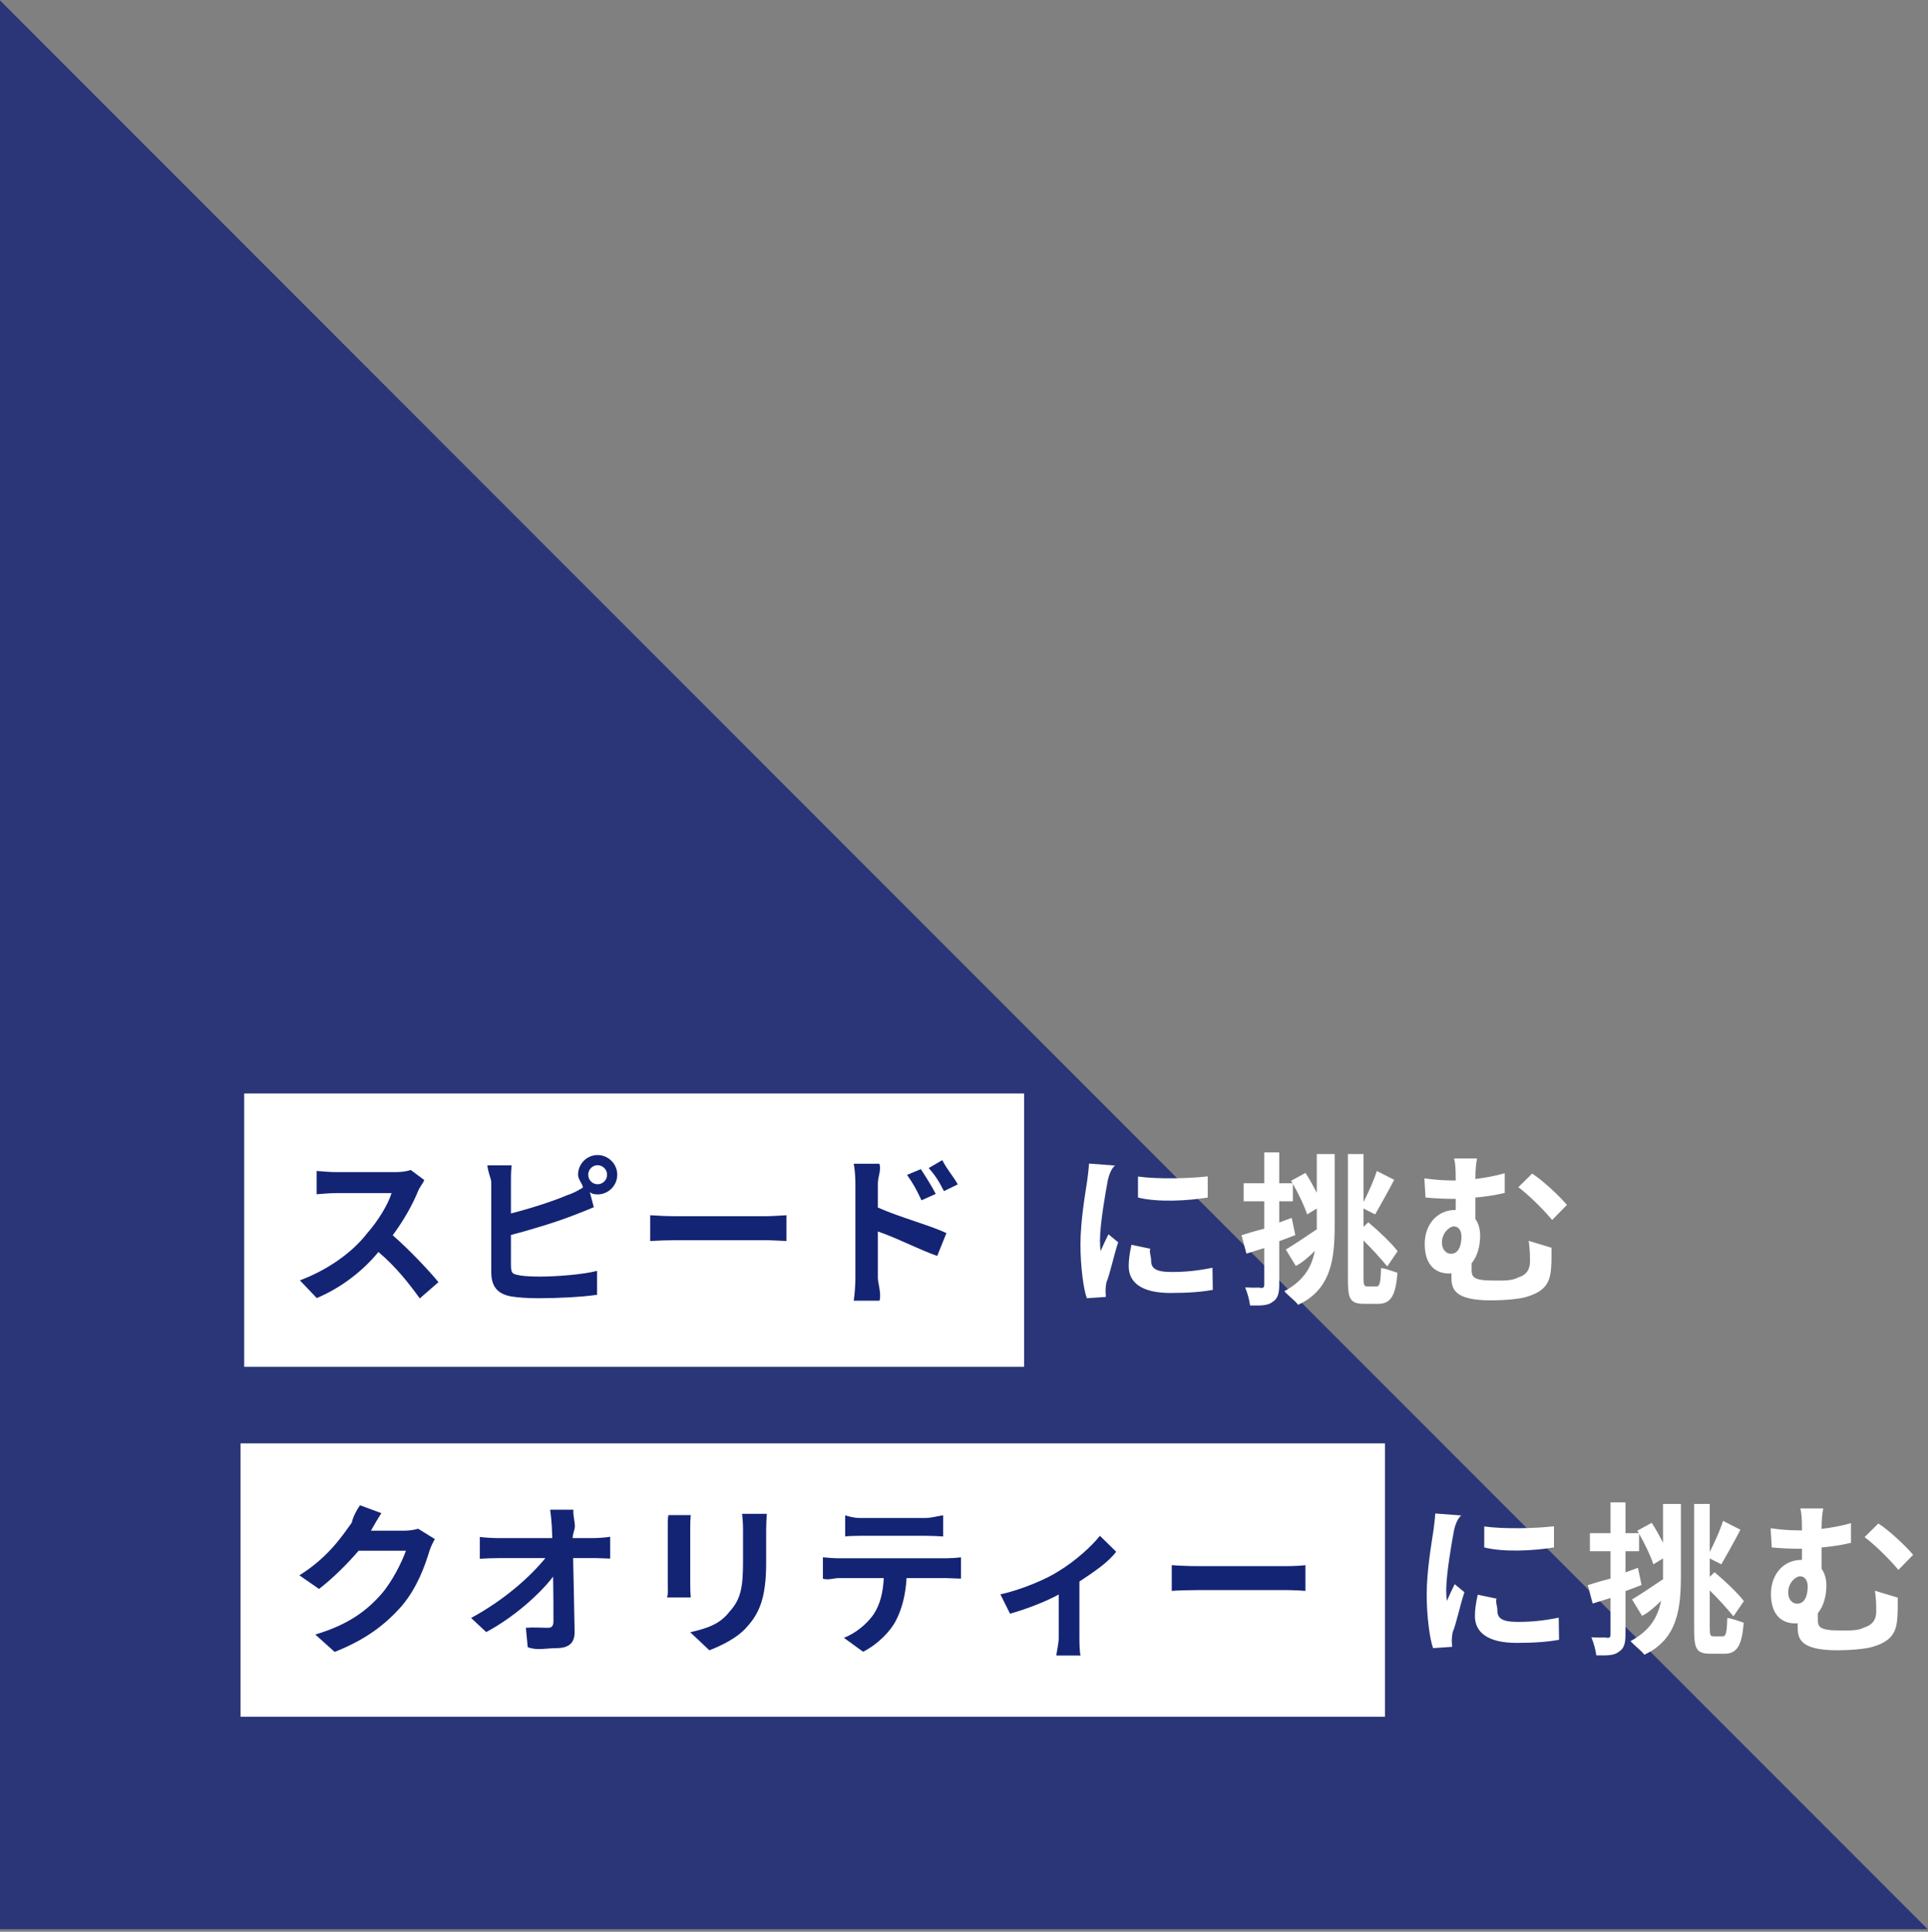 <svg 
 xmlns="http://www.w3.org/2000/svg"
 xmlns:xlink="http://www.w3.org/1999/xlink"
 width="529px" height="530px">
<rect width="100%" height="100%" fill="#808080" stroke="none"/>
<path fill-rule="evenodd"  opacity="0.8" fill="rgb(20, 36, 116)"
 d="M0.0,0.108 L528.921,529.30 L0.0,529.30 L0.0,0.108 Z"/>
<path fill-rule="evenodd"  fill="rgb(255, 255, 255)"
 d="M66.999,299.999 L280.999,299.999 L280.999,374.999 L66.999,374.999 L66.999,299.999 Z"/>
<path fill-rule="evenodd"  fill="rgb(255, 255, 255)"
 d="M65.999,395.999 L379.999,395.999 L379.999,470.999 L65.999,470.999 L65.999,395.999 Z"/>
<path fill-rule="evenodd"  fill="rgb(20, 36, 116)"
 d="M258.998,326.796 C257.558,323.961 256.478,322.296 254.813,320.47 L258.548,318.292 C259.853,320.92 261.743,322.926 262.778,324.951 L258.998,326.796 ZM252.833,329.316 C251.528,326.481 250.538,324.681 248.873,322.341 L252.653,320.766 C253.913,322.656 255.713,325.536 256.748,327.561 L252.833,329.316 ZM240.864,331.296 C246.849,333.96 255.533,336.291 259.673,338.316 L257.153,344.571 C252.473,342.96 245.724,339.486 240.864,337.866 L240.864,350.600 C240.864,351.860 241.89,355.10 241.314,356.855 L234.249,356.855 C234.519,355.100 234.699,352.355 234.699,350.600 L234.699,324.726 C234.699,323.106 234.564,320.901 234.249,319.282 L241.269,319.282 C241.89,320.856 240.864,322.836 240.864,324.726 L240.864,331.296 ZM185.649,340.251 C183.84,340.251 180.69,340.341 178.404,340.476 L178.404,333.411 C180.24,333.546 183.309,333.681 185.649,333.681 L209.813,333.681 C211.928,333.681 213.908,333.501 215.78,333.411 L215.78,340.476 C213.998,340.431 211.703,340.251 209.813,340.251 L185.649,340.251 ZM163.958,327.696 C162.878,327.696 161.888,327.381 161.78,326.841 L162.923,331.206 C161.168,331.926 159.143,332.781 157.658,333.321 C153.113,335.121 145.869,337.371 140.19,338.811 L140.19,347.135 C140.19,349.70 140.919,349.565 142.944,349.970 C144.294,350.150 146.139,350.240 148.164,350.240 C152.843,350.240 160.133,349.655 163.823,348.665 L163.823,355.235 C159.593,355.865 152.753,356.180 147.804,356.180 C144.879,356.180 142.179,356.0 140.244,355.685 C136.329,354.965 134.79,352.805 134.79,348.935 L134.79,324.411 C134.79,323.421 133.944,321.81 133.719,319.732 L140.379,319.732 C140.154,321.81 140.19,323.151 140.19,324.411 L140.19,332.916 C145.329,331.611 151.583,329.631 155.588,327.921 C157.28,327.381 158.378,326.751 159.908,325.851 C159.98,324.906 158.603,323.646 158.603,322.296 C158.603,319.327 160.988,316.897 163.958,316.897 C166.928,316.897 169.358,319.327 169.358,322.296 C169.358,325.266 166.928,327.696 163.958,327.696 ZM163.958,319.687 C162.563,319.687 161.393,320.856 161.393,322.296 C161.393,323.736 162.563,324.906 163.958,324.906 C165.398,324.906 166.568,323.736 166.568,322.296 C166.568,320.856 165.398,319.687 163.958,319.687 ZM115.178,356.225 C112.253,352.175 108.68,347.585 103.838,343.491 C99.69,348.530 93.84,353.210 86.919,356.135 L82.284,351.275 C89.529,348.575 96.504,343.86 100.734,338.361 C103.703,334.986 106.448,330.531 107.438,327.336 L92.184,327.336 C90.294,327.336 87.819,327.606 86.874,327.651 L86.874,321.261 C88.89,321.441 90.834,321.576 92.184,321.576 L108.68,321.576 C110.3,321.576 111.803,321.306 112.703,320.991 L116.393,323.736 C116.33,324.231 115.223,325.626 114.818,326.526 C113.288,330.36 110.768,334.851 107.753,338.901 C112.208,342.771 117.653,348.530 120.308,351.770 L115.178,356.225 Z"/>
<path fill-rule="evenodd"  fill="rgb(20, 36, 116)"
 d="M352.913,436.251 L328.749,436.251 C326.184,436.251 323.169,436.341 321.504,436.476 L321.504,429.411 C323.124,429.546 326.409,429.681 328.749,429.681 L352.913,429.681 C355.28,429.681 357.8,429.501 358.178,429.411 L358.178,436.476 C357.98,436.431 354.803,436.251 352.913,436.251 ZM296.168,449.345 C296.168,450.920 296.213,453.305 296.483,454.205 L289.824,454.205 C289.914,453.305 290.49,450.920 290.49,449.345 L290.49,437.466 C286.89,439.446 281.49,441.515 277.134,442.730 L274.479,437.421 C280.329,436.161 287.34,433.146 290.589,430.986 C294.953,428.331 299.498,424.281 301.793,421.356 L306.248,425.721 C304.133,428.61 300.173,431.256 296.168,433.911 L296.168,449.345 ZM248.738,432.966 C248.468,437.601 247.478,441.380 245.859,444.530 C244.284,447.635 240.819,451.145 236.814,453.170 L231.549,449.345 C234.744,448.130 237.894,445.520 239.694,442.910 C241.539,440.121 242.304,436.746 242.484,432.966 L230.109,432.966 C228.759,432.966 227.49,433.56 225.789,433.146 L225.789,427.251 C227.139,427.386 228.714,427.521 230.109,427.521 L259.583,427.521 C260.528,427.521 262.508,427.431 263.678,427.251 L263.678,433.101 C262.553,433.11 260.843,432.966 259.583,432.966 L248.738,432.966 ZM235.869,421.356 C234.294,421.356 232.404,421.446 231.9,421.536 L231.9,415.732 C232.494,415.957 234.339,416.47 235.824,416.47 L253.913,416.47 C255.443,416.47 257.243,415.957 258.773,415.732 L258.773,421.536 C257.243,421.446 255.488,421.356 253.913,421.356 L235.869,421.356 ZM210.218,428.736 C210.218,438.411 208.328,442.595 204.998,446.285 C202.28,449.525 197.349,451.730 194.64,452.765 L189.384,447.815 C193.839,446.780 197.484,445.70 200.183,442.145 C203.288,438.771 203.873,435.396 203.873,428.376 L203.873,419.826 C203.873,418.26 203.783,416.586 203.603,415.327 L210.398,415.327 C210.308,416.586 210.218,418.26 210.218,419.826 L210.218,428.736 ZM189.519,438.276 L182.994,438.276 C183.39,437.421 183.219,435.666 183.219,434.316 L183.219,419.151 C183.219,418.296 183.174,416.721 183.39,415.687 L189.519,415.687 C189.429,416.721 189.384,417.711 189.384,419.151 L189.384,434.361 C189.384,435.486 189.429,437.241 189.519,438.276 ZM157.253,427.476 C157.388,434.46 157.568,441.560 157.658,447.635 C157.703,450.515 156.38,452.180 152.618,452.180 C149.874,452.180 147.354,452.90 144.789,451.910 L144.294,446.60 C146.319,446.420 148.749,446.600 150.279,446.600 C151.403,446.600 151.853,446.15 151.853,444.710 C151.853,441.695 151.853,437.196 151.763,432.561 C147.804,437.736 140.514,443.990 133.404,447.770 L129.264,443.90 C138.39,438.951 145.464,432.606 149.64,427.476 L136.779,427.476 C135.159,427.476 133.224,427.566 131.649,427.656 L131.649,421.671 C132.954,421.851 135.114,421.986 136.644,421.986 L151.538,421.986 C151.493,420.816 151.448,419.736 151.403,418.746 C151.269,416.811 151.134,415.372 150.954,414.202 L157.343,414.202 C157.163,415.597 157.73,417.351 157.73,418.746 C157.73,419.736 157.118,420.816 157.118,421.986 L162.743,421.986 C164.228,421.986 166.343,421.806 167.423,421.626 L167.423,427.611 C165.983,427.566 164.273,427.476 163.58,427.476 L157.253,427.476 ZM110.3,440.526 C105.728,445.745 100.284,449.885 91.824,453.215 L86.514,448.445 C95.739,445.700 100.734,441.785 104.648,437.331 C107.708,433.821 110.318,428.421 111.38,425.46 L98.394,425.46 C95.379,428.961 91.464,432.921 87.54,435.936 L82.14,432.201 C89.889,427.386 93.804,421.581 96.54,417.711 C96.729,416.586 97.674,414.517 98.79,412.987 L104.648,415.147 C103.614,416.721 102.444,418.746 101.904,419.736 C101.859,419.826 101.814,419.871 101.769,419.961 L110.813,419.961 C112.208,419.961 113.693,419.736 114.728,419.421 L119.318,422.256 C118.823,423.111 118.193,424.371 117.833,425.496 C116.618,429.501 114.53,435.486 110.3,440.526 Z"/>
<path fill-rule="evenodd"  fill="rgb(255, 255, 255)"
 d="M520.873,430.716 C518.443,427.746 514.168,423.606 511.603,421.716 L515.383,417.981 C518.173,419.736 522.898,424.146 524.923,426.576 L520.873,430.716 ZM504.584,447.320 C506.834,447.320 509.758,447.50 511.468,446.510 C513.808,445.835 514.798,444.305 514.798,442.10 C514.798,440.211 514.753,438.546 514.438,436.431 L520.693,438.321 C520.693,440.661 520.738,441.740 520.603,443.585 C520.378,447.680 519.163,450.200 513.943,451.775 C511.918,452.450 507.238,452.765 504.179,452.765 C493.694,452.765 493.244,449.435 493.244,446.285 C493.244,445.970 493.244,445.655 493.244,445.340 C493.19,445.385 492.794,445.385 492.524,445.385 C489.239,445.385 485.909,443.45 485.909,437.286 C485.909,431.976 489.329,427.971 494.234,427.971 L494.414,427.971 C494.414,426.981 494.414,425.946 494.414,424.911 C494.99,424.911 493.784,424.911 493.469,424.911 C491.534,424.911 489.104,424.821 486.134,424.551 L485.819,419.286 C488.294,419.646 490.949,419.871 493.64,419.871 C493.514,419.871 493.964,419.871 494.414,419.871 C494.414,419.736 494.414,419.601 494.414,419.511 C494.414,416.676 494.324,415.147 493.964,413.842 L500.264,413.842 C499.994,415.147 499.814,416.811 499.814,419.466 C502.424,419.151 505.169,418.656 507.868,417.891 L507.868,423.291 C505.214,423.921 502.379,424.326 499.814,424.551 L499.814,430.446 C500.669,431.616 501.119,433.191 501.119,434.991 C501.119,437.826 500.399,440.616 498.779,442.595 C498.779,443.225 498.779,443.855 498.779,444.395 C498.779,446.330 499.274,447.320 504.584,447.320 ZM493.874,432.471 C492.74,432.471 490.634,434.226 490.634,436.881 C490.634,438.861 491.804,439.986 493.109,439.986 C495.179,439.986 495.989,437.781 495.989,435.261 C495.989,433.506 495.134,432.471 493.874,432.471 ZM470.428,431.346 C473.353,433.776 476.818,437.106 478.483,439.266 L475.63,443.45 C473.803,441.245 471.463,438.636 469.123,436.341 L469.123,446.555 C469.123,448.625 469.258,448.940 470.203,448.940 L472.723,448.940 C473.623,448.940 473.803,447.635 473.938,443.90 C475.108,443.990 477.43,444.890 478.438,445.205 C477.943,451.325 476.683,453.710 473.173,453.710 L469.258,453.710 C465.208,453.710 464.83,452.135 464.83,446.510 L464.83,412.627 L469.123,412.627 L469.123,425.766 C470.473,423.156 471.958,419.826 472.768,417.261 L477.538,419.691 C475.693,423.21 473.668,426.801 472.3,429.186 L469.123,427.566 L469.123,432.606 L470.428,431.346 ZM447.389,450.245 C452.699,447.410 454.904,443.630 455.759,439.176 C454.4,440.616 452.159,442.55 450.539,443.315 L447.794,438.816 C449.909,437.556 453.104,435.441 456.209,433.326 L456.299,433.506 L456.299,432.156 L456.299,427.566 L453.644,429.186 C452.924,426.936 451.304,423.516 449.729,420.816 L449.729,425.586 L445.994,425.586 L445.994,431.391 L449.414,430.131 L450.404,434.856 C448.964,435.441 447.479,435.981 445.994,436.521 L445.994,448.490 C445.994,450.965 445.544,452.315 444.194,453.170 C442.844,454.25 440.909,454.205 437.984,454.160 C437.849,452.855 437.264,450.650 436.634,449.210 C438.254,449.300 439.784,449.300 440.324,449.255 C440.864,449.255 441.89,449.75 441.89,448.490 L441.89,438.411 L436.994,439.941 L435.644,434.901 C437.174,434.406 439.19,433.776 441.89,433.101 L441.89,425.586 L436.229,425.586 L436.229,420.636 L441.89,420.636 L441.89,412.177 L445.994,412.177 L445.994,420.636 L449.639,420.636 L449.234,419.961 L453.194,417.801 C454.274,419.421 455.354,421.446 456.299,423.246 L456.299,412.627 L461.203,412.627 L461.203,432.201 C461.203,441.200 460.33,449.75 451.169,453.980 C450.359,452.855 448.514,451.55 447.389,450.245 ZM404.684,443.360 C404.684,441.605 404.954,439.806 405.449,437.511 L410.624,438.6 C410.264,439.491 410.84,440.571 410.84,441.785 C410.84,443.765 411.793,444.980 416.383,444.980 C420.388,444.980 423.718,444.620 427.678,443.810 L427.768,449.885 C424.843,450.425 421.243,450.740 416.158,450.740 C408.419,450.740 404.684,447.995 404.684,443.360 ZM407.24,424.551 L407.24,418.791 C412.558,419.556 421.513,419.331 426.373,418.746 L426.373,424.551 C420.838,425.46 412.693,425.91 407.24,424.551 ZM399.14,434.631 L401.804,436.836 C400.544,440.571 399.59,445.475 398.564,447.860 C398.429,448.535 398.339,449.525 398.339,449.975 C398.339,450.470 398.384,451.190 398.429,451.820 L393.209,452.180 C392.309,449.75 391.454,443.585 391.454,437.466 C391.454,430.716 392.849,423.111 393.344,419.646 C393.479,418.386 393.749,416.676 393.794,415.237 L400.94,415.777 C399.734,416.721 399.149,418.971 398.969,419.781 C398.384,422.796 396.809,431.796 396.809,436.296 C396.809,437.151 396.854,438.321 396.989,439.221 C397.664,437.691 398.384,436.116 399.14,434.631 Z"/>
<path fill-rule="evenodd"  fill="rgb(255, 255, 255)"
 d="M425.873,334.716 C423.443,331.746 419.168,327.606 416.603,325.716 L420.383,321.981 C423.173,323.736 427.898,328.146 429.923,330.576 L425.873,334.716 ZM409.584,351.320 C411.834,351.320 414.758,351.50 416.468,350.510 C418.808,349.835 419.798,348.305 419.798,346.10 C419.798,344.211 419.753,342.546 419.438,340.431 L425.693,342.321 C425.693,344.661 425.738,345.740 425.603,347.585 C425.378,351.680 424.163,354.200 418.943,355.775 C416.918,356.450 412.238,356.765 409.179,356.765 C398.694,356.765 398.244,353.435 398.244,350.285 C398.244,349.970 398.244,349.655 398.244,349.340 C398.19,349.385 397.794,349.385 397.524,349.385 C394.239,349.385 390.909,347.45 390.909,341.286 C390.909,335.976 394.329,331.971 399.234,331.971 L399.414,331.971 C399.414,330.981 399.414,329.946 399.414,328.911 C399.99,328.911 398.784,328.911 398.469,328.911 C396.534,328.911 394.104,328.821 391.134,328.551 L390.819,323.286 C393.294,323.646 395.949,323.871 398.64,323.871 C398.514,323.871 398.964,323.871 399.414,323.871 C399.414,323.736 399.414,323.601 399.414,323.511 C399.414,320.676 399.324,319.147 398.964,317.842 L405.264,317.842 C404.994,319.147 404.814,320.811 404.814,323.466 C407.424,323.151 410.169,322.656 412.868,321.891 L412.868,327.291 C410.214,327.921 407.379,328.326 404.814,328.551 L404.814,334.446 C405.669,335.616 406.119,337.191 406.119,338.991 C406.119,341.826 405.399,344.616 403.779,346.595 C403.779,347.225 403.779,347.855 403.779,348.395 C403.779,350.330 404.274,351.320 409.584,351.320 ZM398.874,336.471 C397.74,336.471 395.634,338.226 395.634,340.881 C395.634,342.861 396.804,343.986 398.109,343.986 C400.179,343.986 400.989,341.781 400.989,339.261 C400.989,337.506 400.134,336.471 398.874,336.471 ZM375.428,335.346 C378.353,337.776 381.818,341.106 383.483,343.266 L380.63,347.45 C378.803,345.245 376.463,342.636 374.123,340.341 L374.123,350.555 C374.123,352.625 374.258,352.940 375.203,352.940 L377.723,352.940 C378.623,352.940 378.803,351.635 378.938,347.90 C380.108,347.990 382.43,348.890 383.438,349.205 C382.943,355.325 381.683,357.710 378.173,357.710 L374.258,357.710 C370.208,357.710 369.83,356.135 369.83,350.510 L369.83,316.627 L374.123,316.627 L374.123,329.766 C375.473,327.156 376.958,323.826 377.768,321.261 L382.538,323.691 C380.693,327.21 378.668,330.801 377.3,333.186 L374.123,331.566 L374.123,336.606 L375.428,335.346 ZM352.389,354.245 C357.699,351.410 359.904,347.630 360.759,343.176 C359.4,344.616 357.159,346.55 355.539,347.315 L352.794,342.816 C354.909,341.556 358.104,339.441 361.209,337.326 L361.299,337.506 L361.299,336.156 L361.299,331.566 L358.644,333.186 C357.924,330.936 356.304,327.516 354.729,324.816 L354.729,329.586 L350.994,329.586 L350.994,335.391 L354.414,334.131 L355.404,338.856 C353.964,339.441 352.479,339.981 350.994,340.521 L350.994,352.490 C350.994,354.965 350.544,356.315 349.194,357.170 C347.844,358.25 345.909,358.205 342.984,358.160 C342.849,356.855 342.264,354.650 341.634,353.210 C343.254,353.300 344.784,353.300 345.324,353.255 C345.864,353.255 346.89,353.75 346.89,352.490 L346.89,342.411 L341.994,343.941 L340.644,338.901 C342.174,338.406 344.19,337.776 346.89,337.101 L346.89,329.586 L341.229,329.586 L341.229,324.636 L346.89,324.636 L346.89,316.177 L350.994,316.177 L350.994,324.636 L354.639,324.636 L354.234,323.961 L358.194,321.801 C359.274,323.421 360.354,325.446 361.299,327.246 L361.299,316.627 L366.203,316.627 L366.203,336.201 C366.203,345.200 365.33,353.75 356.169,357.980 C355.359,356.855 353.514,355.55 352.389,354.245 ZM309.684,347.360 C309.684,345.605 309.954,343.806 310.449,341.511 L315.624,342.6 C315.264,343.491 315.84,344.571 315.84,345.785 C315.84,347.765 316.793,348.980 321.383,348.980 C325.388,348.980 328.718,348.620 332.678,347.810 L332.768,353.885 C329.843,354.425 326.243,354.740 321.158,354.740 C313.419,354.740 309.684,351.995 309.684,347.360 ZM312.24,328.551 L312.24,322.791 C317.558,323.556 326.513,323.331 331.373,322.746 L331.373,328.551 C325.838,329.46 317.693,329.91 312.24,328.551 ZM304.14,338.631 L306.804,340.836 C305.544,344.571 304.59,349.475 303.564,351.860 C303.429,352.535 303.339,353.525 303.339,353.975 C303.339,354.470 303.384,355.190 303.429,355.820 L298.209,356.180 C297.309,353.75 296.454,347.585 296.454,341.466 C296.454,334.716 297.849,327.111 298.344,323.646 C298.479,322.386 298.749,320.676 298.794,319.237 L305.94,319.777 C304.734,320.721 304.149,322.971 303.969,323.781 C303.384,326.796 301.809,335.796 301.809,340.296 C301.809,341.151 301.854,342.321 301.989,343.221 C302.664,341.691 303.384,340.116 304.14,338.631 Z"/>
</svg>